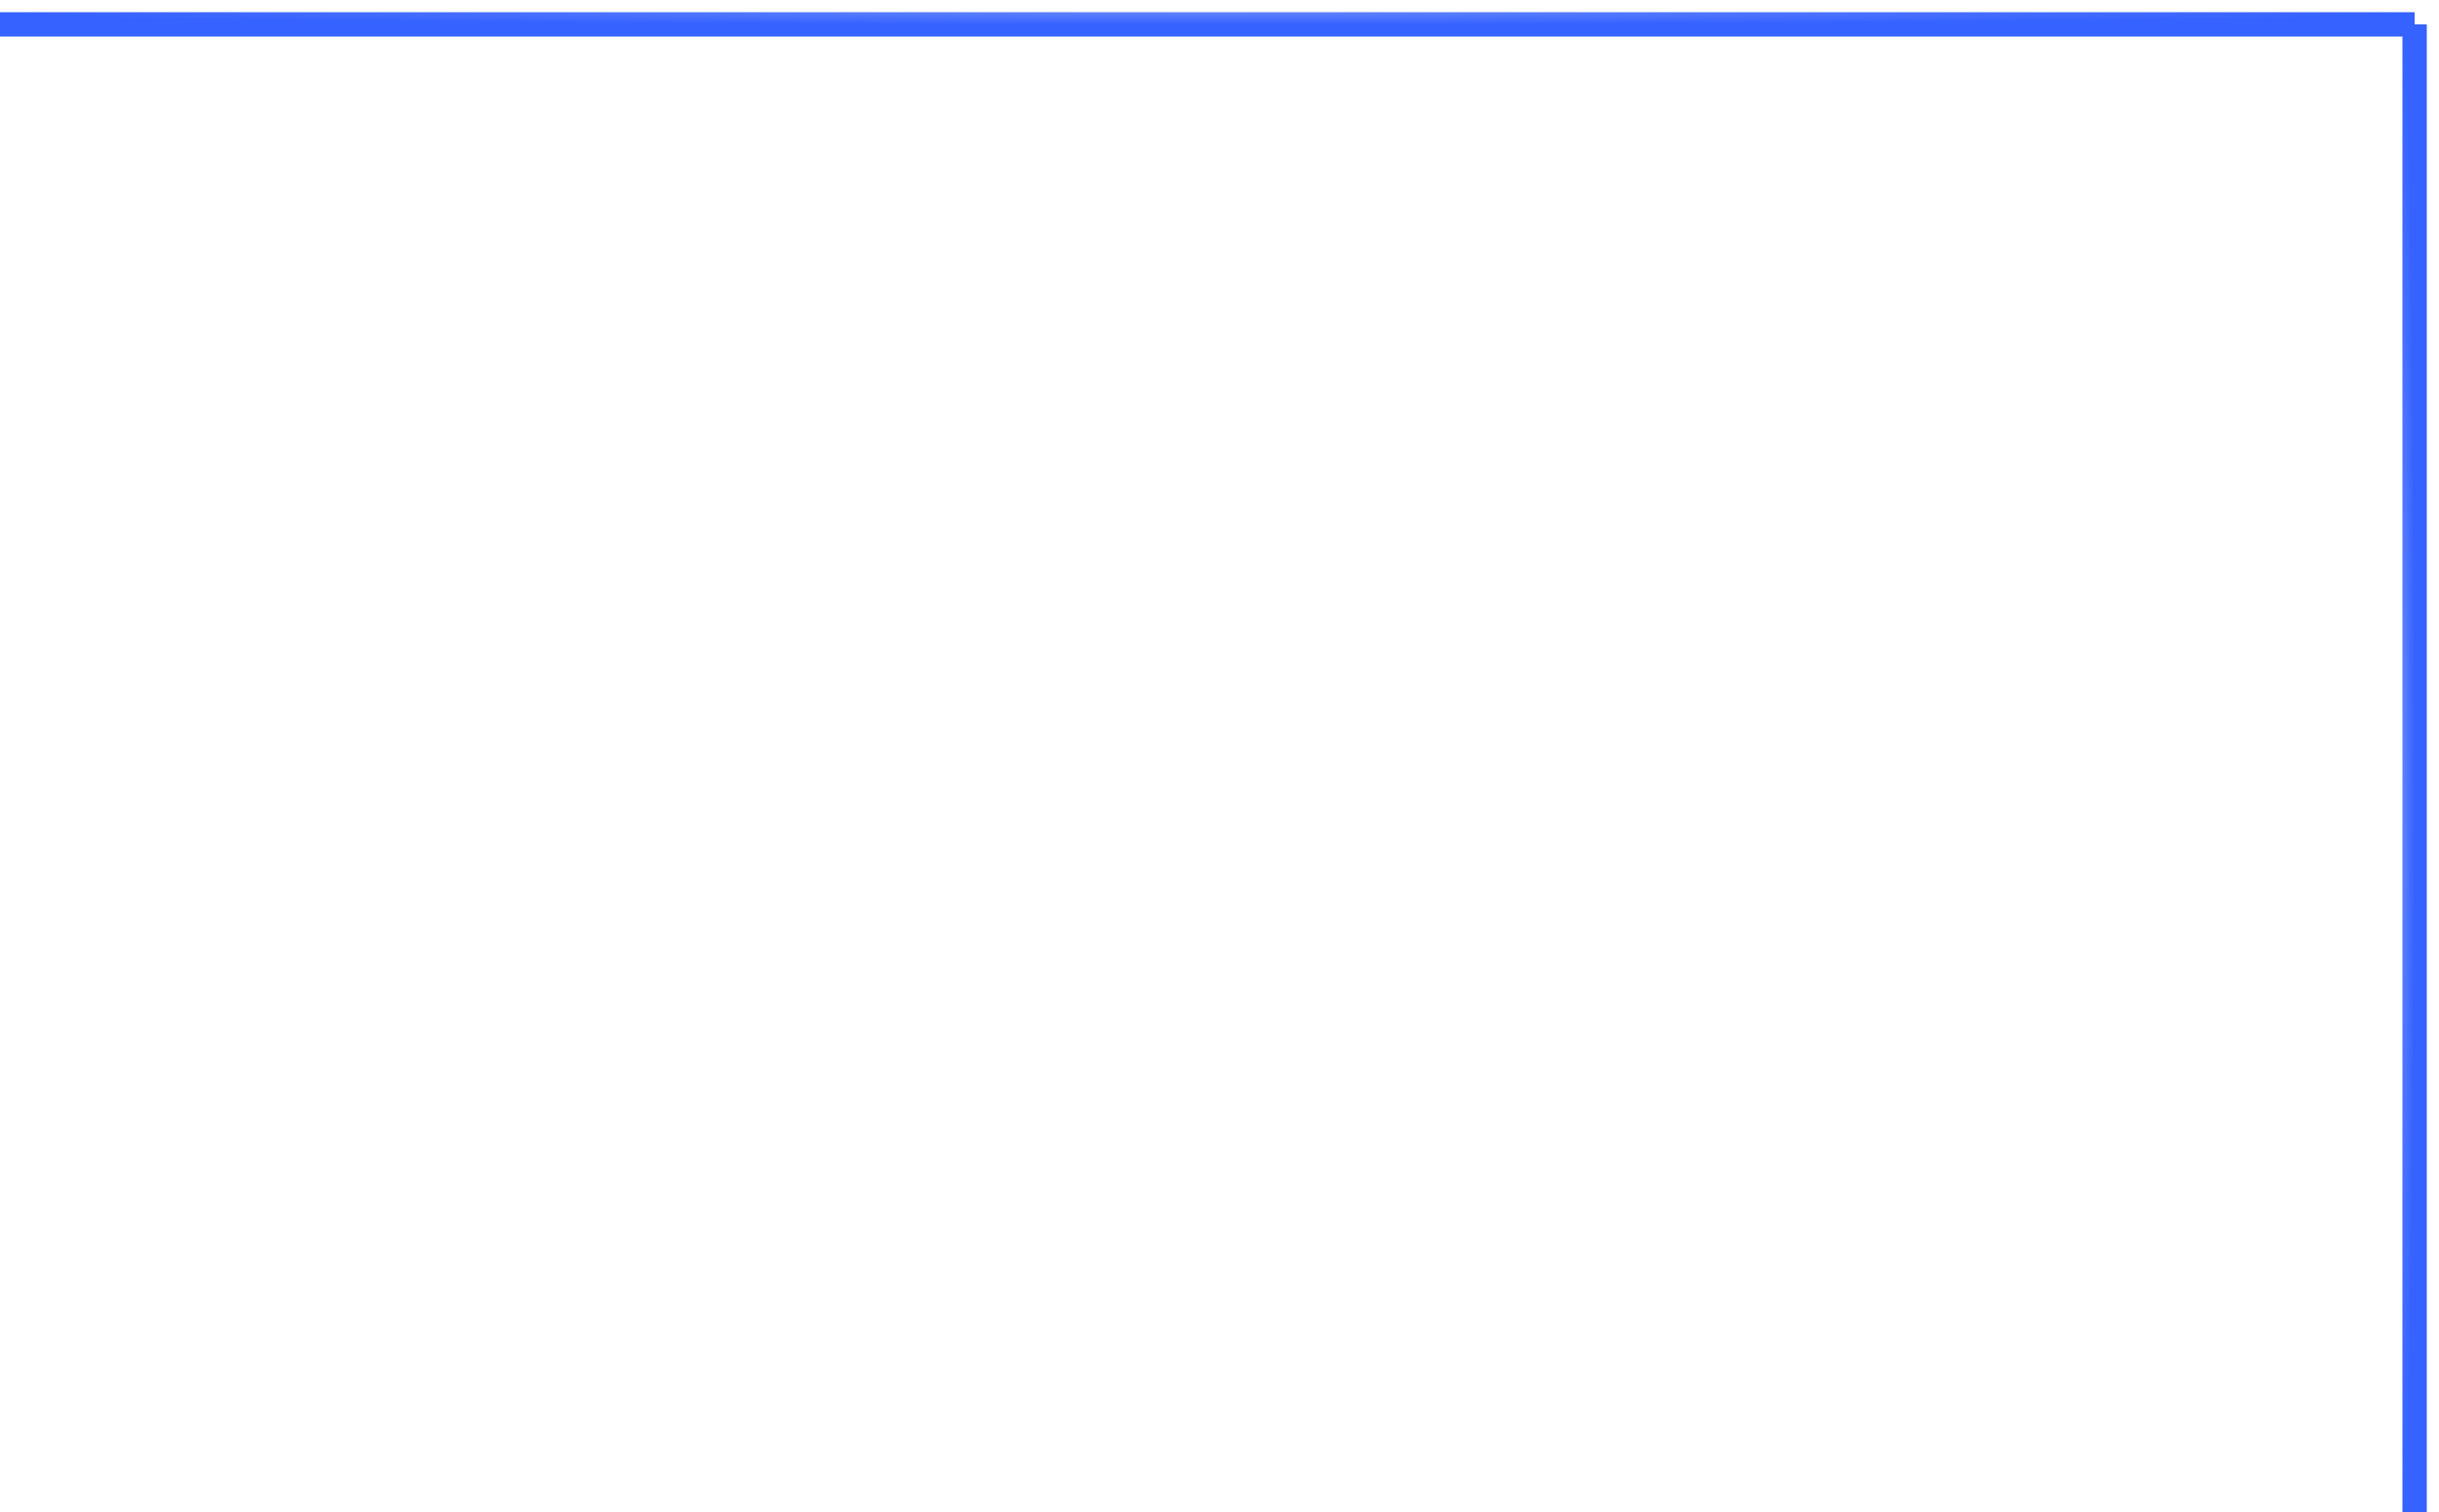<?xml version="1.0" encoding="UTF-8"?> <svg xmlns="http://www.w3.org/2000/svg" width="100" height="62" viewBox="0 0 100 62" fill="none"><path d="M99 62L99 1" stroke="url(#paint0_radial_2006_484)"></path><path d="M0 1L99 1" stroke="url(#paint1_radial_2006_484)"></path><defs><radialGradient id="paint0_radial_2006_484" cx="0" cy="0" r="1" gradientUnits="userSpaceOnUse" gradientTransform="translate(98.5 31.5) rotate(-90) scale(30.5 0.5)"><stop stop-color="#6083FF"></stop><stop offset="1" stop-color="#3662FF"></stop></radialGradient><radialGradient id="paint1_radial_2006_484" cx="0" cy="0" r="1" gradientUnits="userSpaceOnUse" gradientTransform="translate(49.5 0.5) scale(49.5 0.5)"><stop stop-color="#6083FF"></stop><stop offset="1" stop-color="#3662FF"></stop></radialGradient></defs></svg> 